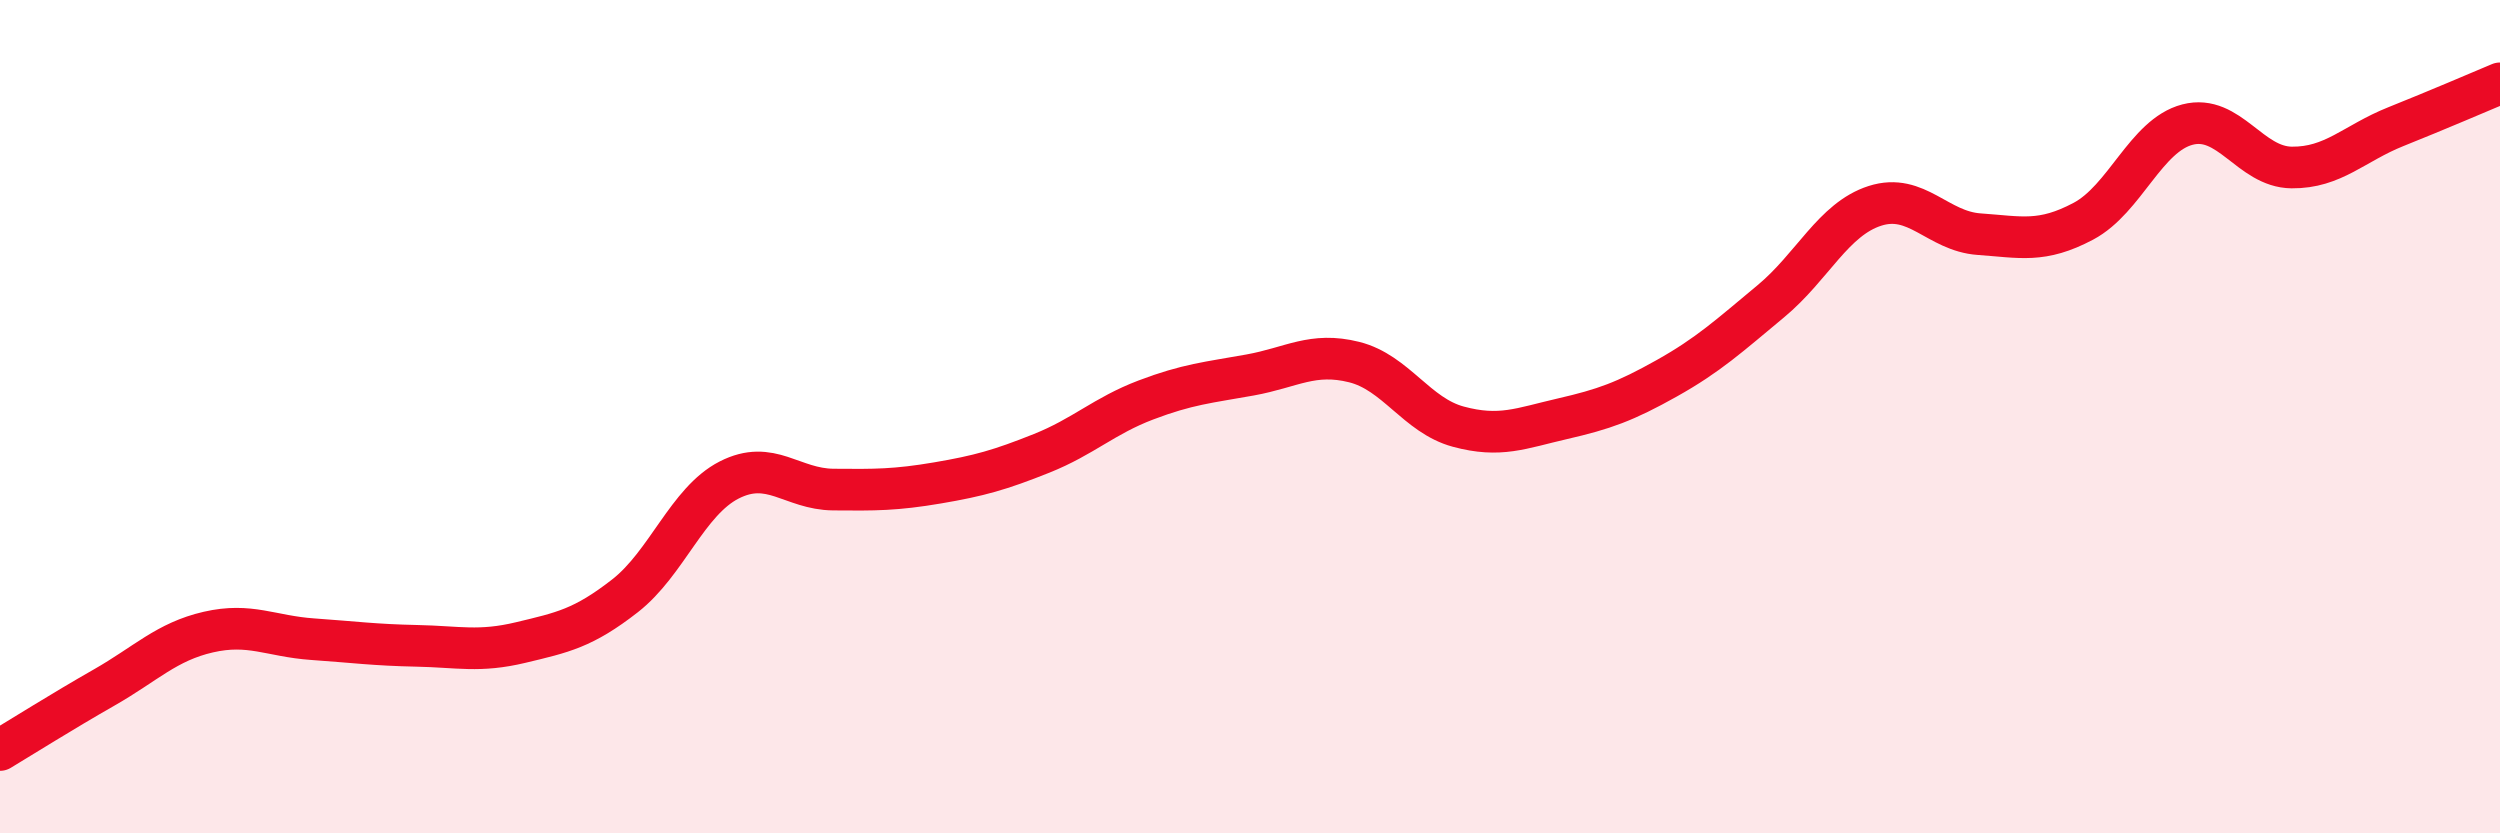 
    <svg width="60" height="20" viewBox="0 0 60 20" xmlns="http://www.w3.org/2000/svg">
      <path
        d="M 0,18 C 0.5,17.7 1.5,17.07 2.5,16.5 C 3.5,15.93 4,15.4 5,15.17 C 6,14.94 6.5,15.27 7.5,15.34 C 8.5,15.41 9,15.48 10,15.5 C 11,15.52 11.5,15.66 12.5,15.42 C 13.5,15.18 14,15.08 15,14.3 C 16,13.52 16.5,12.03 17.5,11.52 C 18.5,11.01 19,11.74 20,11.75 C 21,11.76 21.5,11.76 22.5,11.59 C 23.5,11.42 24,11.28 25,10.88 C 26,10.48 26.5,9.98 27.5,9.6 C 28.5,9.22 29,9.18 30,9 C 31,8.82 31.5,8.44 32.5,8.69 C 33.5,8.94 34,9.97 35,10.24 C 36,10.51 36.5,10.28 37.5,10.05 C 38.5,9.82 39,9.64 40,9.08 C 41,8.52 41.5,8.06 42.5,7.23 C 43.5,6.4 44,5.26 45,4.94 C 46,4.62 46.5,5.55 47.5,5.62 C 48.5,5.69 49,5.84 50,5.31 C 51,4.78 51.5,3.25 52.5,2.99 C 53.5,2.73 54,4.01 55,4.02 C 56,4.03 56.5,3.44 57.5,3.04 C 58.5,2.64 59.5,2.21 60,2L60 20L0 20Z"
        fill="#EB0A25"
        opacity="0.1"
        stroke-linecap="round"
        stroke-linejoin="round"
      />
      <path
        d="M 0,18 C 0.5,17.7 1.5,17.07 2.5,16.5 C 3.5,15.93 4,15.4 5,15.17 C 6,14.94 6.5,15.27 7.5,15.34 C 8.5,15.41 9,15.48 10,15.5 C 11,15.52 11.5,15.66 12.5,15.42 C 13.5,15.18 14,15.08 15,14.3 C 16,13.52 16.5,12.03 17.5,11.52 C 18.5,11.01 19,11.74 20,11.75 C 21,11.76 21.5,11.76 22.5,11.59 C 23.5,11.42 24,11.28 25,10.88 C 26,10.48 26.5,9.98 27.5,9.6 C 28.5,9.22 29,9.18 30,9 C 31,8.82 31.5,8.44 32.5,8.69 C 33.5,8.94 34,9.97 35,10.24 C 36,10.51 36.5,10.28 37.5,10.05 C 38.5,9.82 39,9.64 40,9.08 C 41,8.52 41.5,8.06 42.5,7.23 C 43.5,6.4 44,5.26 45,4.94 C 46,4.62 46.5,5.55 47.5,5.62 C 48.5,5.69 49,5.84 50,5.31 C 51,4.78 51.5,3.25 52.5,2.99 C 53.5,2.73 54,4.01 55,4.02 C 56,4.03 56.5,3.44 57.5,3.04 C 58.5,2.64 59.5,2.21 60,2"
        stroke="#EB0A25"
        stroke-width="1"
        fill="none"
        stroke-linecap="round"
        stroke-linejoin="round"
      />
    </svg>
  